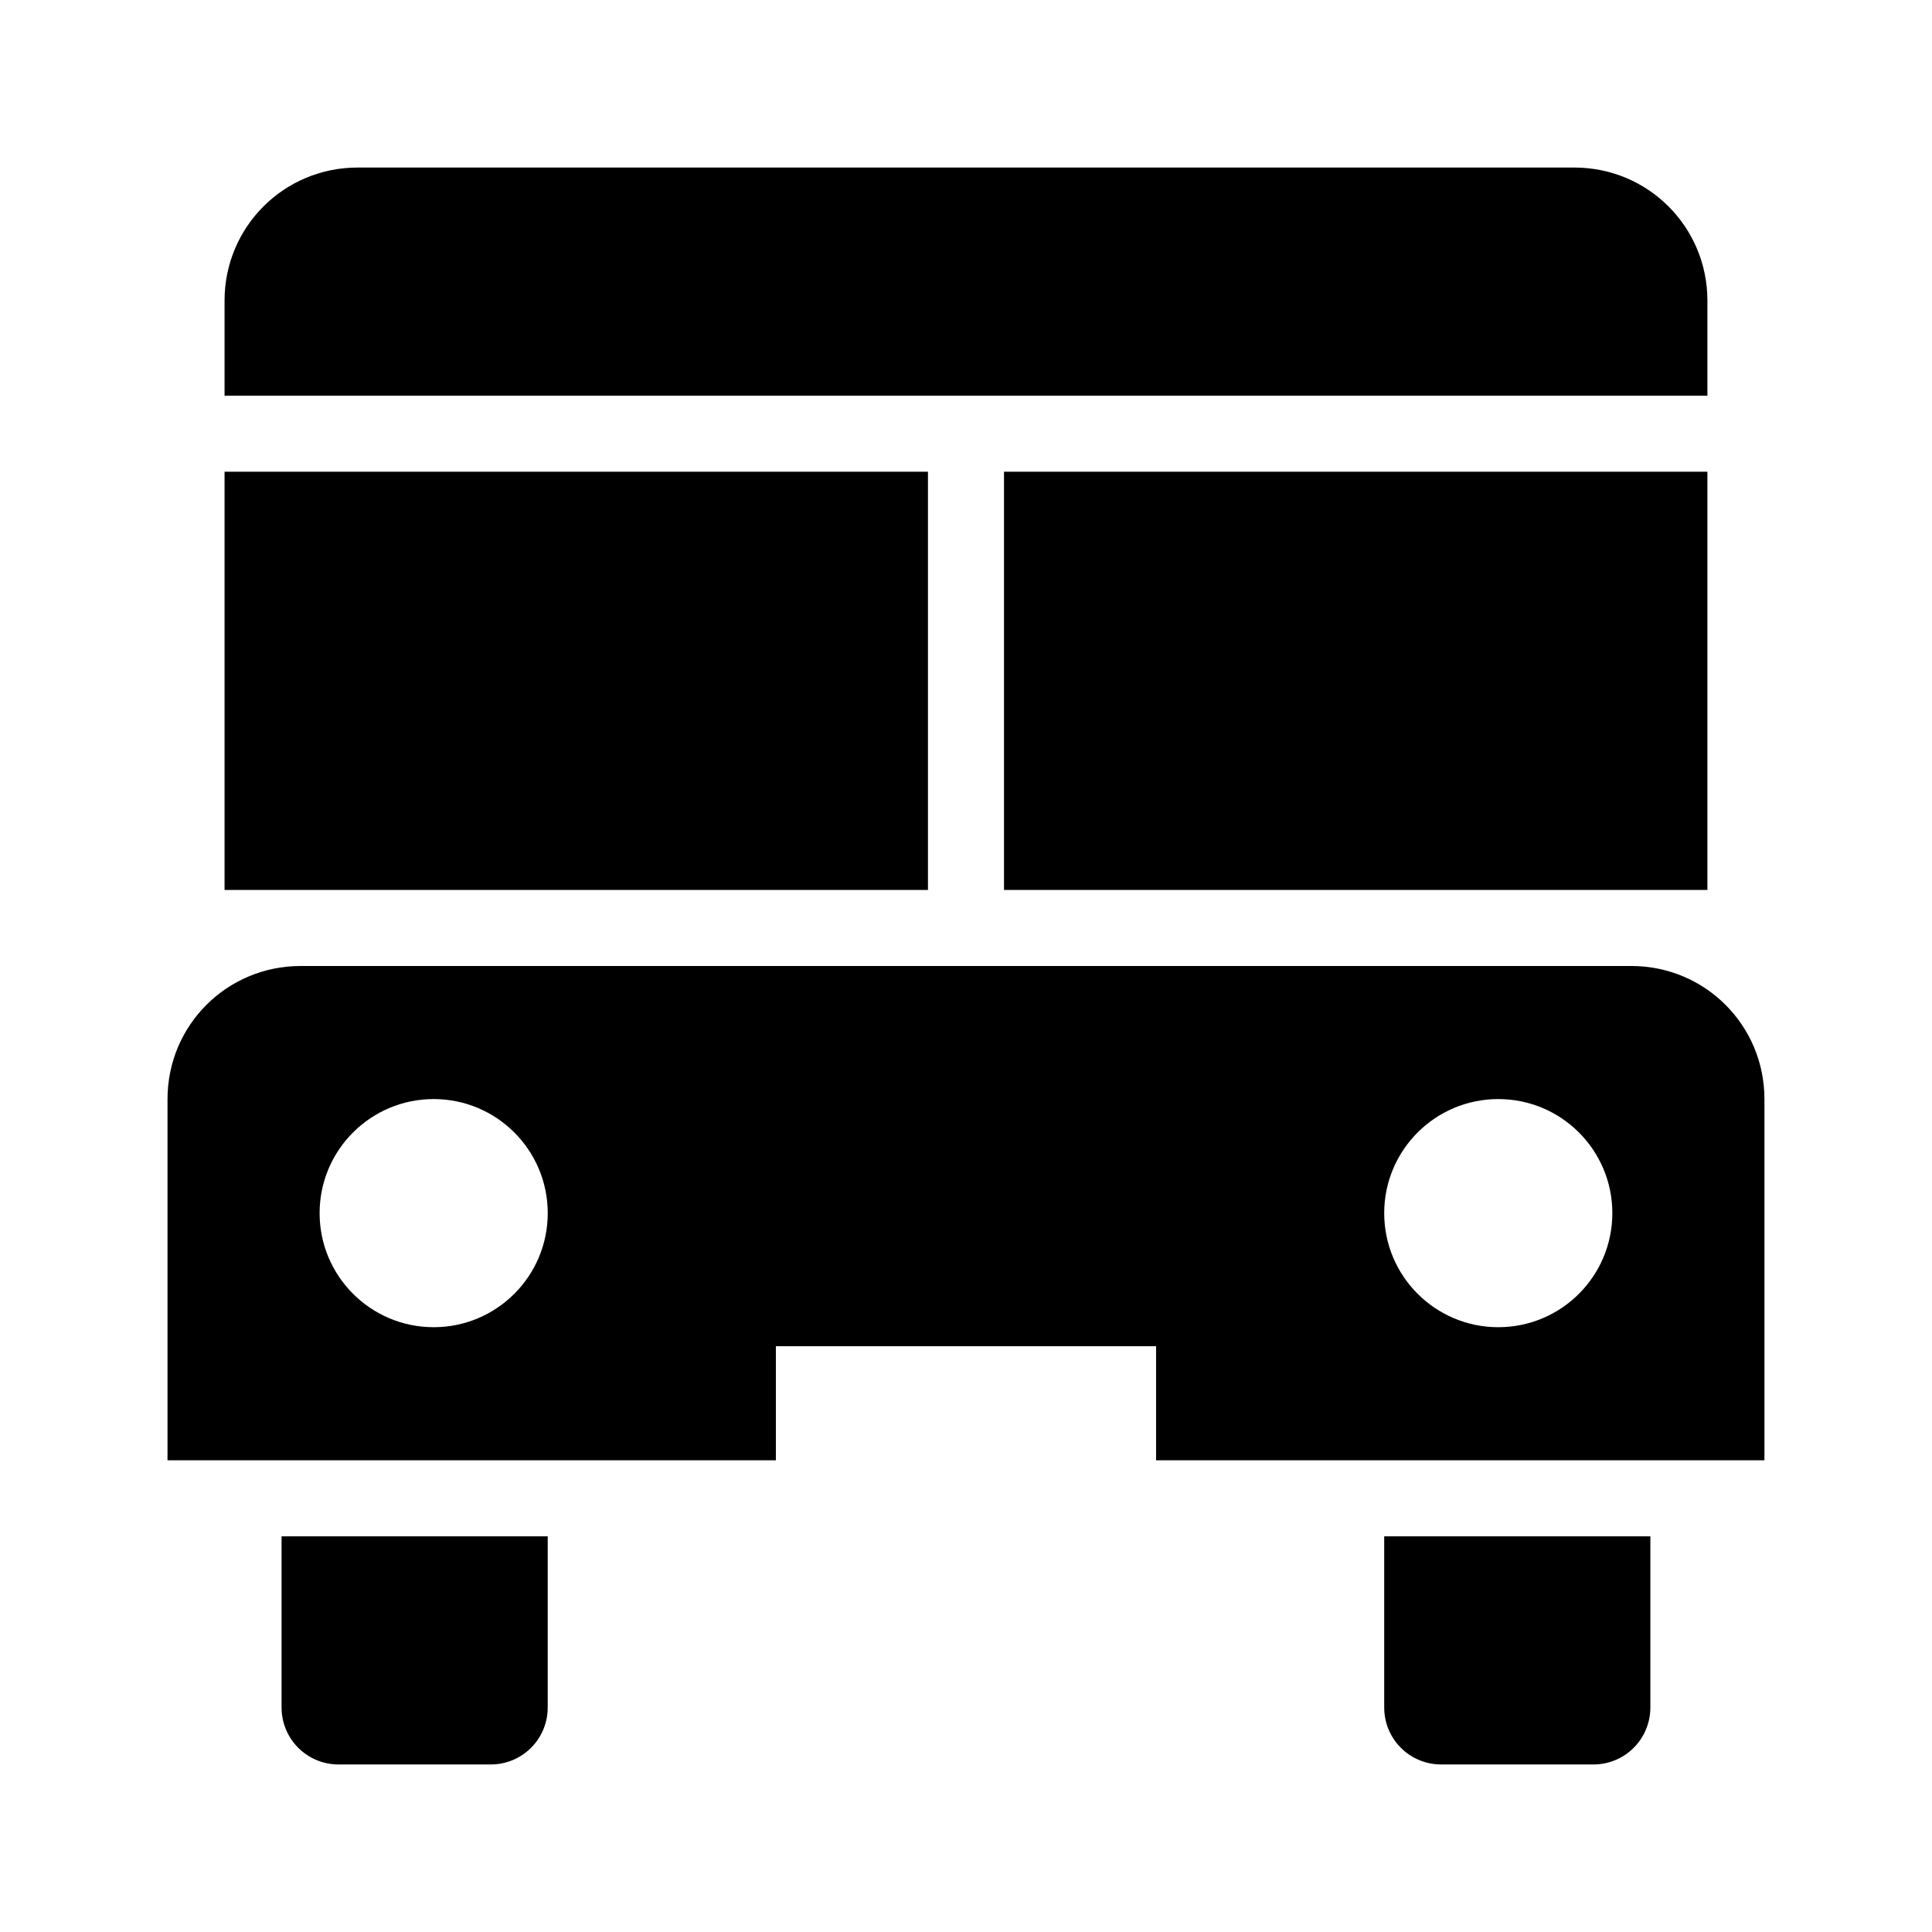 <?xml version="1.0" encoding="UTF-8"?>
<!-- Uploaded to: SVG Repo, www.svgrepo.com, Generator: SVG Repo Mixer Tools -->
<svg fill="#000000" width="800px" height="800px" version="1.1" viewBox="144 144 512 512" xmlns="http://www.w3.org/2000/svg">
 <path d="m238.78 188.4c-19.539 0-35.27 15.73-35.27 35.266v25.191h392.97v-25.191c0-19.535-15.73-35.266-35.266-35.266zm-35.27 80.609v110.84h186.41v-110.84zm206.56 0v110.84h186.41v-110.84zm-186.41 130.99c-19.535 0-35.266 15.727-35.266 35.266v95.723h161.22v-30.227h100.76v30.227h161.22v-95.723c0-19.539-15.727-35.266-35.266-35.266zm35.27 35.266c16.691 0 30.227 13.535 30.227 30.227 0 16.695-13.535 30.23-30.227 30.23-16.695 0-30.23-13.535-30.23-30.23 0-16.691 13.535-30.227 30.23-30.227zm282.13 0c16.695 0 30.227 13.535 30.227 30.227 0 16.695-13.531 30.23-30.227 30.23-16.695 0-30.23-13.535-30.23-30.23 0-16.691 13.535-30.227 30.23-30.227zm-322.44 115.88v45.344c0 8.375 6.738 15.113 15.113 15.113h40.305c8.371 0 15.113-6.738 15.113-15.113v-45.344zm292.21 0v45.344c0 8.375 6.742 15.113 15.113 15.113h40.305c8.375 0 15.117-6.738 15.117-15.113v-45.344z"/>
</svg>